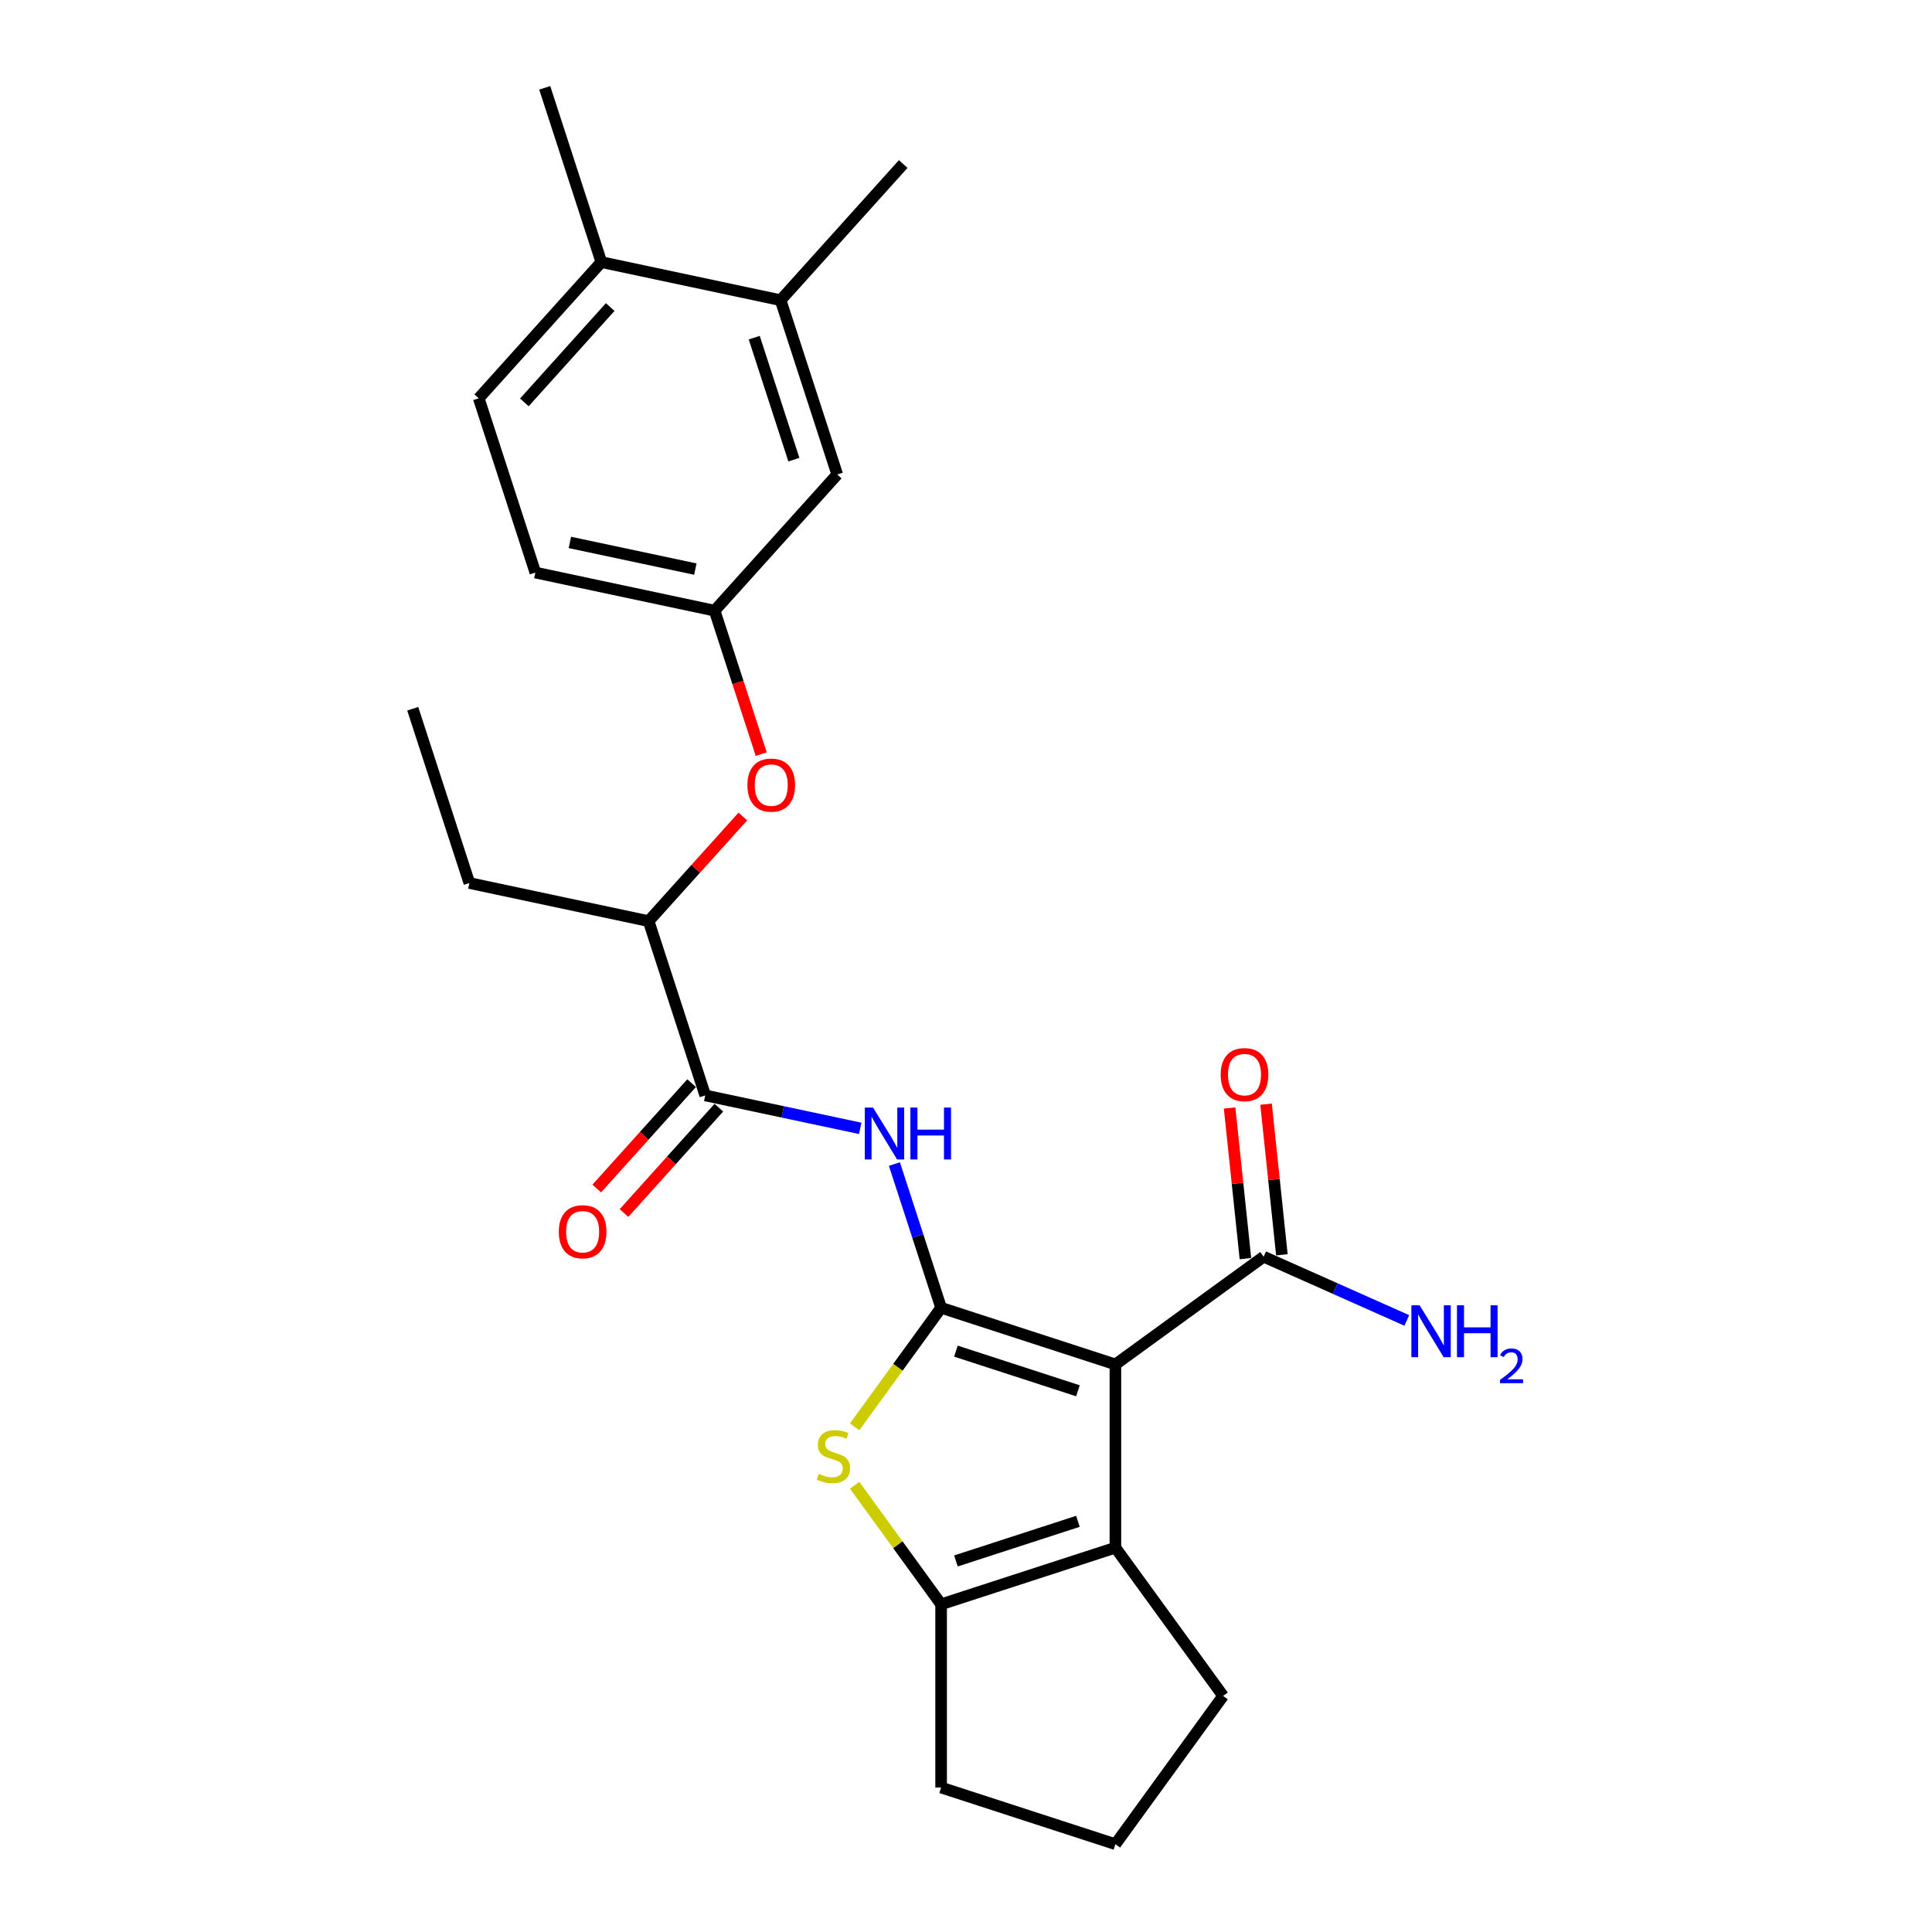 <?xml version='1.0' encoding='iso-8859-1'?>
<svg version='1.1' baseProfile='full'
              xmlns='http://www.w3.org/2000/svg'
                      xmlns:rdkit='http://www.rdkit.org/xml'
                      xmlns:xlink='http://www.w3.org/1999/xlink'
                  xml:space='preserve'
width='1000px' height='1000px' viewBox='0 0 1000 1000'>
<!-- END OF HEADER -->
<rect style='opacity:1.0;fill:#FFFFFF;stroke:none' width='1000' height='1000' x='0' y='0'> </rect>
<path class='bond-0' d='M 487.122,676.913 L 577.331,706.223' style='fill:none;fill-rule:evenodd;stroke:#000000;stroke-width:6px;stroke-linecap:butt;stroke-linejoin:miter;stroke-opacity:1' />
<path class='bond-0' d='M 494.792,699.351 L 557.937,719.868' style='fill:none;fill-rule:evenodd;stroke:#000000;stroke-width:6px;stroke-linecap:butt;stroke-linejoin:miter;stroke-opacity:1' />
<path class='bond-1' d='M 487.122,676.913 L 464.738,707.722' style='fill:none;fill-rule:evenodd;stroke:#000000;stroke-width:6px;stroke-linecap:butt;stroke-linejoin:miter;stroke-opacity:1' />
<path class='bond-1' d='M 464.738,707.722 L 442.354,738.531' style='fill:none;fill-rule:evenodd;stroke:#CCCC00;stroke-width:6px;stroke-linecap:butt;stroke-linejoin:miter;stroke-opacity:1' />
<path class='bond-3' d='M 487.122,676.913 L 475.034,639.71' style='fill:none;fill-rule:evenodd;stroke:#000000;stroke-width:6px;stroke-linecap:butt;stroke-linejoin:miter;stroke-opacity:1' />
<path class='bond-3' d='M 475.034,639.71 L 462.946,602.507' style='fill:none;fill-rule:evenodd;stroke:#0000FF;stroke-width:6px;stroke-linecap:butt;stroke-linejoin:miter;stroke-opacity:1' />
<path class='bond-2' d='M 577.331,706.223 L 577.331,801.074' style='fill:none;fill-rule:evenodd;stroke:#000000;stroke-width:6px;stroke-linecap:butt;stroke-linejoin:miter;stroke-opacity:1' />
<path class='bond-6' d='M 577.331,706.223 L 654.066,650.471' style='fill:none;fill-rule:evenodd;stroke:#000000;stroke-width:6px;stroke-linecap:butt;stroke-linejoin:miter;stroke-opacity:1' />
<path class='bond-4' d='M 442.354,768.766 L 464.738,799.575' style='fill:none;fill-rule:evenodd;stroke:#CCCC00;stroke-width:6px;stroke-linecap:butt;stroke-linejoin:miter;stroke-opacity:1' />
<path class='bond-4' d='M 464.738,799.575 L 487.122,830.384' style='fill:none;fill-rule:evenodd;stroke:#000000;stroke-width:6px;stroke-linecap:butt;stroke-linejoin:miter;stroke-opacity:1' />
<path class='bond-18' d='M 577.331,801.074 L 633.083,877.81' style='fill:none;fill-rule:evenodd;stroke:#000000;stroke-width:6px;stroke-linecap:butt;stroke-linejoin:miter;stroke-opacity:1' />
<path class='bond-25' d='M 577.331,801.074 L 487.122,830.384' style='fill:none;fill-rule:evenodd;stroke:#000000;stroke-width:6px;stroke-linecap:butt;stroke-linejoin:miter;stroke-opacity:1' />
<path class='bond-25' d='M 557.937,787.429 L 494.792,807.946' style='fill:none;fill-rule:evenodd;stroke:#000000;stroke-width:6px;stroke-linecap:butt;stroke-linejoin:miter;stroke-opacity:1' />
<path class='bond-5' d='M 445.254,584.035 L 405.144,575.51' style='fill:none;fill-rule:evenodd;stroke:#0000FF;stroke-width:6px;stroke-linecap:butt;stroke-linejoin:miter;stroke-opacity:1' />
<path class='bond-5' d='M 405.144,575.51 L 365.034,566.984' style='fill:none;fill-rule:evenodd;stroke:#000000;stroke-width:6px;stroke-linecap:butt;stroke-linejoin:miter;stroke-opacity:1' />
<path class='bond-19' d='M 487.122,830.384 L 487.122,925.235' style='fill:none;fill-rule:evenodd;stroke:#000000;stroke-width:6px;stroke-linecap:butt;stroke-linejoin:miter;stroke-opacity:1' />
<path class='bond-7' d='M 365.034,566.984 L 335.724,476.776' style='fill:none;fill-rule:evenodd;stroke:#000000;stroke-width:6px;stroke-linecap:butt;stroke-linejoin:miter;stroke-opacity:1' />
<path class='bond-11' d='M 357.985,560.637 L 333.434,587.904' style='fill:none;fill-rule:evenodd;stroke:#000000;stroke-width:6px;stroke-linecap:butt;stroke-linejoin:miter;stroke-opacity:1' />
<path class='bond-11' d='M 333.434,587.904 L 308.883,615.171' style='fill:none;fill-rule:evenodd;stroke:#FF0000;stroke-width:6px;stroke-linecap:butt;stroke-linejoin:miter;stroke-opacity:1' />
<path class='bond-11' d='M 372.083,573.331 L 347.532,600.598' style='fill:none;fill-rule:evenodd;stroke:#000000;stroke-width:6px;stroke-linecap:butt;stroke-linejoin:miter;stroke-opacity:1' />
<path class='bond-11' d='M 347.532,600.598 L 322.98,627.865' style='fill:none;fill-rule:evenodd;stroke:#FF0000;stroke-width:6px;stroke-linecap:butt;stroke-linejoin:miter;stroke-opacity:1' />
<path class='bond-13' d='M 663.5,649.48 L 659.403,610.5' style='fill:none;fill-rule:evenodd;stroke:#000000;stroke-width:6px;stroke-linecap:butt;stroke-linejoin:miter;stroke-opacity:1' />
<path class='bond-13' d='M 659.403,610.5 L 655.306,571.52' style='fill:none;fill-rule:evenodd;stroke:#FF0000;stroke-width:6px;stroke-linecap:butt;stroke-linejoin:miter;stroke-opacity:1' />
<path class='bond-13' d='M 644.633,651.463 L 640.536,612.483' style='fill:none;fill-rule:evenodd;stroke:#000000;stroke-width:6px;stroke-linecap:butt;stroke-linejoin:miter;stroke-opacity:1' />
<path class='bond-13' d='M 640.536,612.483 L 636.439,573.503' style='fill:none;fill-rule:evenodd;stroke:#FF0000;stroke-width:6px;stroke-linecap:butt;stroke-linejoin:miter;stroke-opacity:1' />
<path class='bond-16' d='M 654.066,650.471 L 691.113,666.965' style='fill:none;fill-rule:evenodd;stroke:#000000;stroke-width:6px;stroke-linecap:butt;stroke-linejoin:miter;stroke-opacity:1' />
<path class='bond-16' d='M 691.113,666.965 L 728.159,683.459' style='fill:none;fill-rule:evenodd;stroke:#0000FF;stroke-width:6px;stroke-linecap:butt;stroke-linejoin:miter;stroke-opacity:1' />
<path class='bond-8' d='M 335.724,476.776 L 360.106,449.696' style='fill:none;fill-rule:evenodd;stroke:#000000;stroke-width:6px;stroke-linecap:butt;stroke-linejoin:miter;stroke-opacity:1' />
<path class='bond-8' d='M 360.106,449.696 L 384.489,422.616' style='fill:none;fill-rule:evenodd;stroke:#FF0000;stroke-width:6px;stroke-linecap:butt;stroke-linejoin:miter;stroke-opacity:1' />
<path class='bond-22' d='M 335.724,476.776 L 242.946,457.055' style='fill:none;fill-rule:evenodd;stroke:#000000;stroke-width:6px;stroke-linecap:butt;stroke-linejoin:miter;stroke-opacity:1' />
<path class='bond-10' d='M 394.007,390.334 L 381.944,353.207' style='fill:none;fill-rule:evenodd;stroke:#FF0000;stroke-width:6px;stroke-linecap:butt;stroke-linejoin:miter;stroke-opacity:1' />
<path class='bond-10' d='M 381.944,353.207 L 369.881,316.08' style='fill:none;fill-rule:evenodd;stroke:#000000;stroke-width:6px;stroke-linecap:butt;stroke-linejoin:miter;stroke-opacity:1' />
<path class='bond-9' d='M 404.038,155.383 L 433.348,245.592' style='fill:none;fill-rule:evenodd;stroke:#000000;stroke-width:6px;stroke-linecap:butt;stroke-linejoin:miter;stroke-opacity:1' />
<path class='bond-9' d='M 390.392,174.777 L 410.91,237.923' style='fill:none;fill-rule:evenodd;stroke:#000000;stroke-width:6px;stroke-linecap:butt;stroke-linejoin:miter;stroke-opacity:1' />
<path class='bond-21' d='M 404.038,155.383 L 467.505,84.896' style='fill:none;fill-rule:evenodd;stroke:#000000;stroke-width:6px;stroke-linecap:butt;stroke-linejoin:miter;stroke-opacity:1' />
<path class='bond-27' d='M 404.038,155.383 L 311.26,135.663' style='fill:none;fill-rule:evenodd;stroke:#000000;stroke-width:6px;stroke-linecap:butt;stroke-linejoin:miter;stroke-opacity:1' />
<path class='bond-12' d='M 369.881,316.08 L 433.348,245.592' style='fill:none;fill-rule:evenodd;stroke:#000000;stroke-width:6px;stroke-linecap:butt;stroke-linejoin:miter;stroke-opacity:1' />
<path class='bond-17' d='M 369.881,316.08 L 277.103,296.359' style='fill:none;fill-rule:evenodd;stroke:#000000;stroke-width:6px;stroke-linecap:butt;stroke-linejoin:miter;stroke-opacity:1' />
<path class='bond-17' d='M 359.908,294.566 L 294.963,280.761' style='fill:none;fill-rule:evenodd;stroke:#000000;stroke-width:6px;stroke-linecap:butt;stroke-linejoin:miter;stroke-opacity:1' />
<path class='bond-14' d='M 311.26,135.663 L 247.792,206.151' style='fill:none;fill-rule:evenodd;stroke:#000000;stroke-width:6px;stroke-linecap:butt;stroke-linejoin:miter;stroke-opacity:1' />
<path class='bond-14' d='M 315.837,158.93 L 271.41,208.271' style='fill:none;fill-rule:evenodd;stroke:#000000;stroke-width:6px;stroke-linecap:butt;stroke-linejoin:miter;stroke-opacity:1' />
<path class='bond-23' d='M 311.26,135.663 L 281.949,45.455' style='fill:none;fill-rule:evenodd;stroke:#000000;stroke-width:6px;stroke-linecap:butt;stroke-linejoin:miter;stroke-opacity:1' />
<path class='bond-15' d='M 247.792,206.151 L 277.103,296.359' style='fill:none;fill-rule:evenodd;stroke:#000000;stroke-width:6px;stroke-linecap:butt;stroke-linejoin:miter;stroke-opacity:1' />
<path class='bond-26' d='M 633.083,877.81 L 577.331,954.545' style='fill:none;fill-rule:evenodd;stroke:#000000;stroke-width:6px;stroke-linecap:butt;stroke-linejoin:miter;stroke-opacity:1' />
<path class='bond-20' d='M 487.122,925.235 L 577.331,954.545' style='fill:none;fill-rule:evenodd;stroke:#000000;stroke-width:6px;stroke-linecap:butt;stroke-linejoin:miter;stroke-opacity:1' />
<path class='bond-24' d='M 242.946,457.055 L 213.635,366.847' style='fill:none;fill-rule:evenodd;stroke:#000000;stroke-width:6px;stroke-linecap:butt;stroke-linejoin:miter;stroke-opacity:1' />
<path  class='atom-2' d='M 423.783 762.868
Q 424.086 762.982, 425.338 763.513
Q 426.59 764.044, 427.956 764.386
Q 429.36 764.689, 430.726 764.689
Q 433.268 764.689, 434.747 763.475
Q 436.227 762.223, 436.227 760.06
Q 436.227 758.581, 435.468 757.67
Q 434.747 756.76, 433.609 756.266
Q 432.471 755.773, 430.574 755.204
Q 428.184 754.483, 426.742 753.8
Q 425.338 753.117, 424.314 751.676
Q 423.327 750.234, 423.327 747.806
Q 423.327 744.429, 425.604 742.342
Q 427.918 740.256, 432.471 740.256
Q 435.582 740.256, 439.11 741.735
L 438.238 744.657
Q 435.013 743.329, 432.585 743.329
Q 429.967 743.329, 428.525 744.429
Q 427.083 745.491, 427.121 747.35
Q 427.121 748.792, 427.842 749.665
Q 428.601 750.537, 429.663 751.031
Q 430.764 751.524, 432.585 752.093
Q 435.013 752.852, 436.455 753.611
Q 437.896 754.369, 438.921 755.925
Q 439.983 757.443, 439.983 760.06
Q 439.983 763.779, 437.479 765.789
Q 435.013 767.762, 430.877 767.762
Q 428.487 767.762, 426.666 767.231
Q 424.883 766.738, 422.758 765.865
L 423.783 762.868
' fill='#CCCC00'/>
<path  class='atom-4' d='M 451.874 573.274
L 460.676 587.501
Q 461.549 588.905, 462.953 591.447
Q 464.357 593.989, 464.432 594.141
L 464.432 573.274
L 467.999 573.274
L 467.999 600.135
L 464.319 600.135
L 454.872 584.58
Q 453.771 582.759, 452.595 580.672
Q 451.457 578.585, 451.115 577.94
L 451.115 600.135
L 447.625 600.135
L 447.625 573.274
L 451.874 573.274
' fill='#0000FF'/>
<path  class='atom-4' d='M 471.224 573.274
L 474.866 573.274
L 474.866 584.694
L 488.6 584.694
L 488.6 573.274
L 492.243 573.274
L 492.243 600.135
L 488.6 600.135
L 488.6 587.729
L 474.866 587.729
L 474.866 600.135
L 471.224 600.135
L 471.224 573.274
' fill='#0000FF'/>
<path  class='atom-9' d='M 386.86 406.364
Q 386.86 399.914, 390.047 396.31
Q 393.234 392.705, 399.191 392.705
Q 405.148 392.705, 408.335 396.31
Q 411.522 399.914, 411.522 406.364
Q 411.522 412.889, 408.297 416.608
Q 405.072 420.288, 399.191 420.288
Q 393.272 420.288, 390.047 416.608
Q 386.86 412.927, 386.86 406.364
M 399.191 417.253
Q 403.289 417.253, 405.489 414.521
Q 407.728 411.751, 407.728 406.364
Q 407.728 401.09, 405.489 398.434
Q 403.289 395.74, 399.191 395.74
Q 395.093 395.74, 392.855 398.396
Q 390.654 401.052, 390.654 406.364
Q 390.654 411.789, 392.855 414.521
Q 395.093 417.253, 399.191 417.253
' fill='#FF0000'/>
<path  class='atom-12' d='M 289.236 637.548
Q 289.236 631.098, 292.423 627.493
Q 295.61 623.889, 301.567 623.889
Q 307.523 623.889, 310.71 627.493
Q 313.897 631.098, 313.897 637.548
Q 313.897 644.073, 310.672 647.791
Q 307.447 651.472, 301.567 651.472
Q 295.648 651.472, 292.423 647.791
Q 289.236 644.111, 289.236 637.548
M 301.567 648.436
Q 305.664 648.436, 307.865 645.705
Q 310.103 642.935, 310.103 637.548
Q 310.103 632.274, 307.865 629.618
Q 305.664 626.924, 301.567 626.924
Q 297.469 626.924, 295.231 629.58
Q 293.03 632.236, 293.03 637.548
Q 293.03 642.973, 295.231 645.705
Q 297.469 648.436, 301.567 648.436
' fill='#FF0000'/>
<path  class='atom-14' d='M 631.821 556.216
Q 631.821 549.766, 635.008 546.162
Q 638.195 542.558, 644.152 542.558
Q 650.109 542.558, 653.295 546.162
Q 656.482 549.766, 656.482 556.216
Q 656.482 562.742, 653.258 566.46
Q 650.033 570.14, 644.152 570.14
Q 638.233 570.14, 635.008 566.46
Q 631.821 562.78, 631.821 556.216
M 644.152 567.105
Q 648.249 567.105, 650.45 564.373
Q 652.688 561.604, 652.688 556.216
Q 652.688 550.943, 650.45 548.287
Q 648.249 545.593, 644.152 545.593
Q 640.054 545.593, 637.816 548.249
Q 635.615 550.905, 635.615 556.216
Q 635.615 561.642, 637.816 564.373
Q 640.054 567.105, 644.152 567.105
' fill='#FF0000'/>
<path  class='atom-17' d='M 734.779 675.62
L 743.581 689.847
Q 744.454 691.251, 745.858 693.793
Q 747.262 696.335, 747.337 696.487
L 747.337 675.62
L 750.904 675.62
L 750.904 702.482
L 747.224 702.482
L 737.776 686.926
Q 736.676 685.105, 735.5 683.018
Q 734.362 680.931, 734.02 680.286
L 734.02 702.482
L 730.53 702.482
L 730.53 675.62
L 734.779 675.62
' fill='#0000FF'/>
<path  class='atom-17' d='M 754.129 675.62
L 757.771 675.62
L 757.771 687.04
L 771.505 687.04
L 771.505 675.62
L 775.148 675.62
L 775.148 702.482
L 771.505 702.482
L 771.505 690.075
L 757.771 690.075
L 757.771 702.482
L 754.129 702.482
L 754.129 675.62
' fill='#0000FF'/>
<path  class='atom-17' d='M 776.45 701.539
Q 777.101 699.861, 778.653 698.935
Q 780.206 697.983, 782.359 697.983
Q 785.039 697.983, 786.541 699.436
Q 788.044 700.888, 788.044 703.467
Q 788.044 706.096, 786.09 708.55
Q 784.162 711.004, 780.156 713.909
L 788.344 713.909
L 788.344 715.912
L 776.4 715.912
L 776.4 714.235
Q 779.705 711.881, 781.658 710.128
Q 783.636 708.375, 784.588 706.798
Q 785.539 705.22, 785.539 703.592
Q 785.539 701.89, 784.688 700.938
Q 783.837 699.987, 782.359 699.987
Q 780.932 699.987, 779.98 700.563
Q 779.029 701.138, 778.353 702.416
L 776.45 701.539
' fill='#0000FF'/>
</svg>
